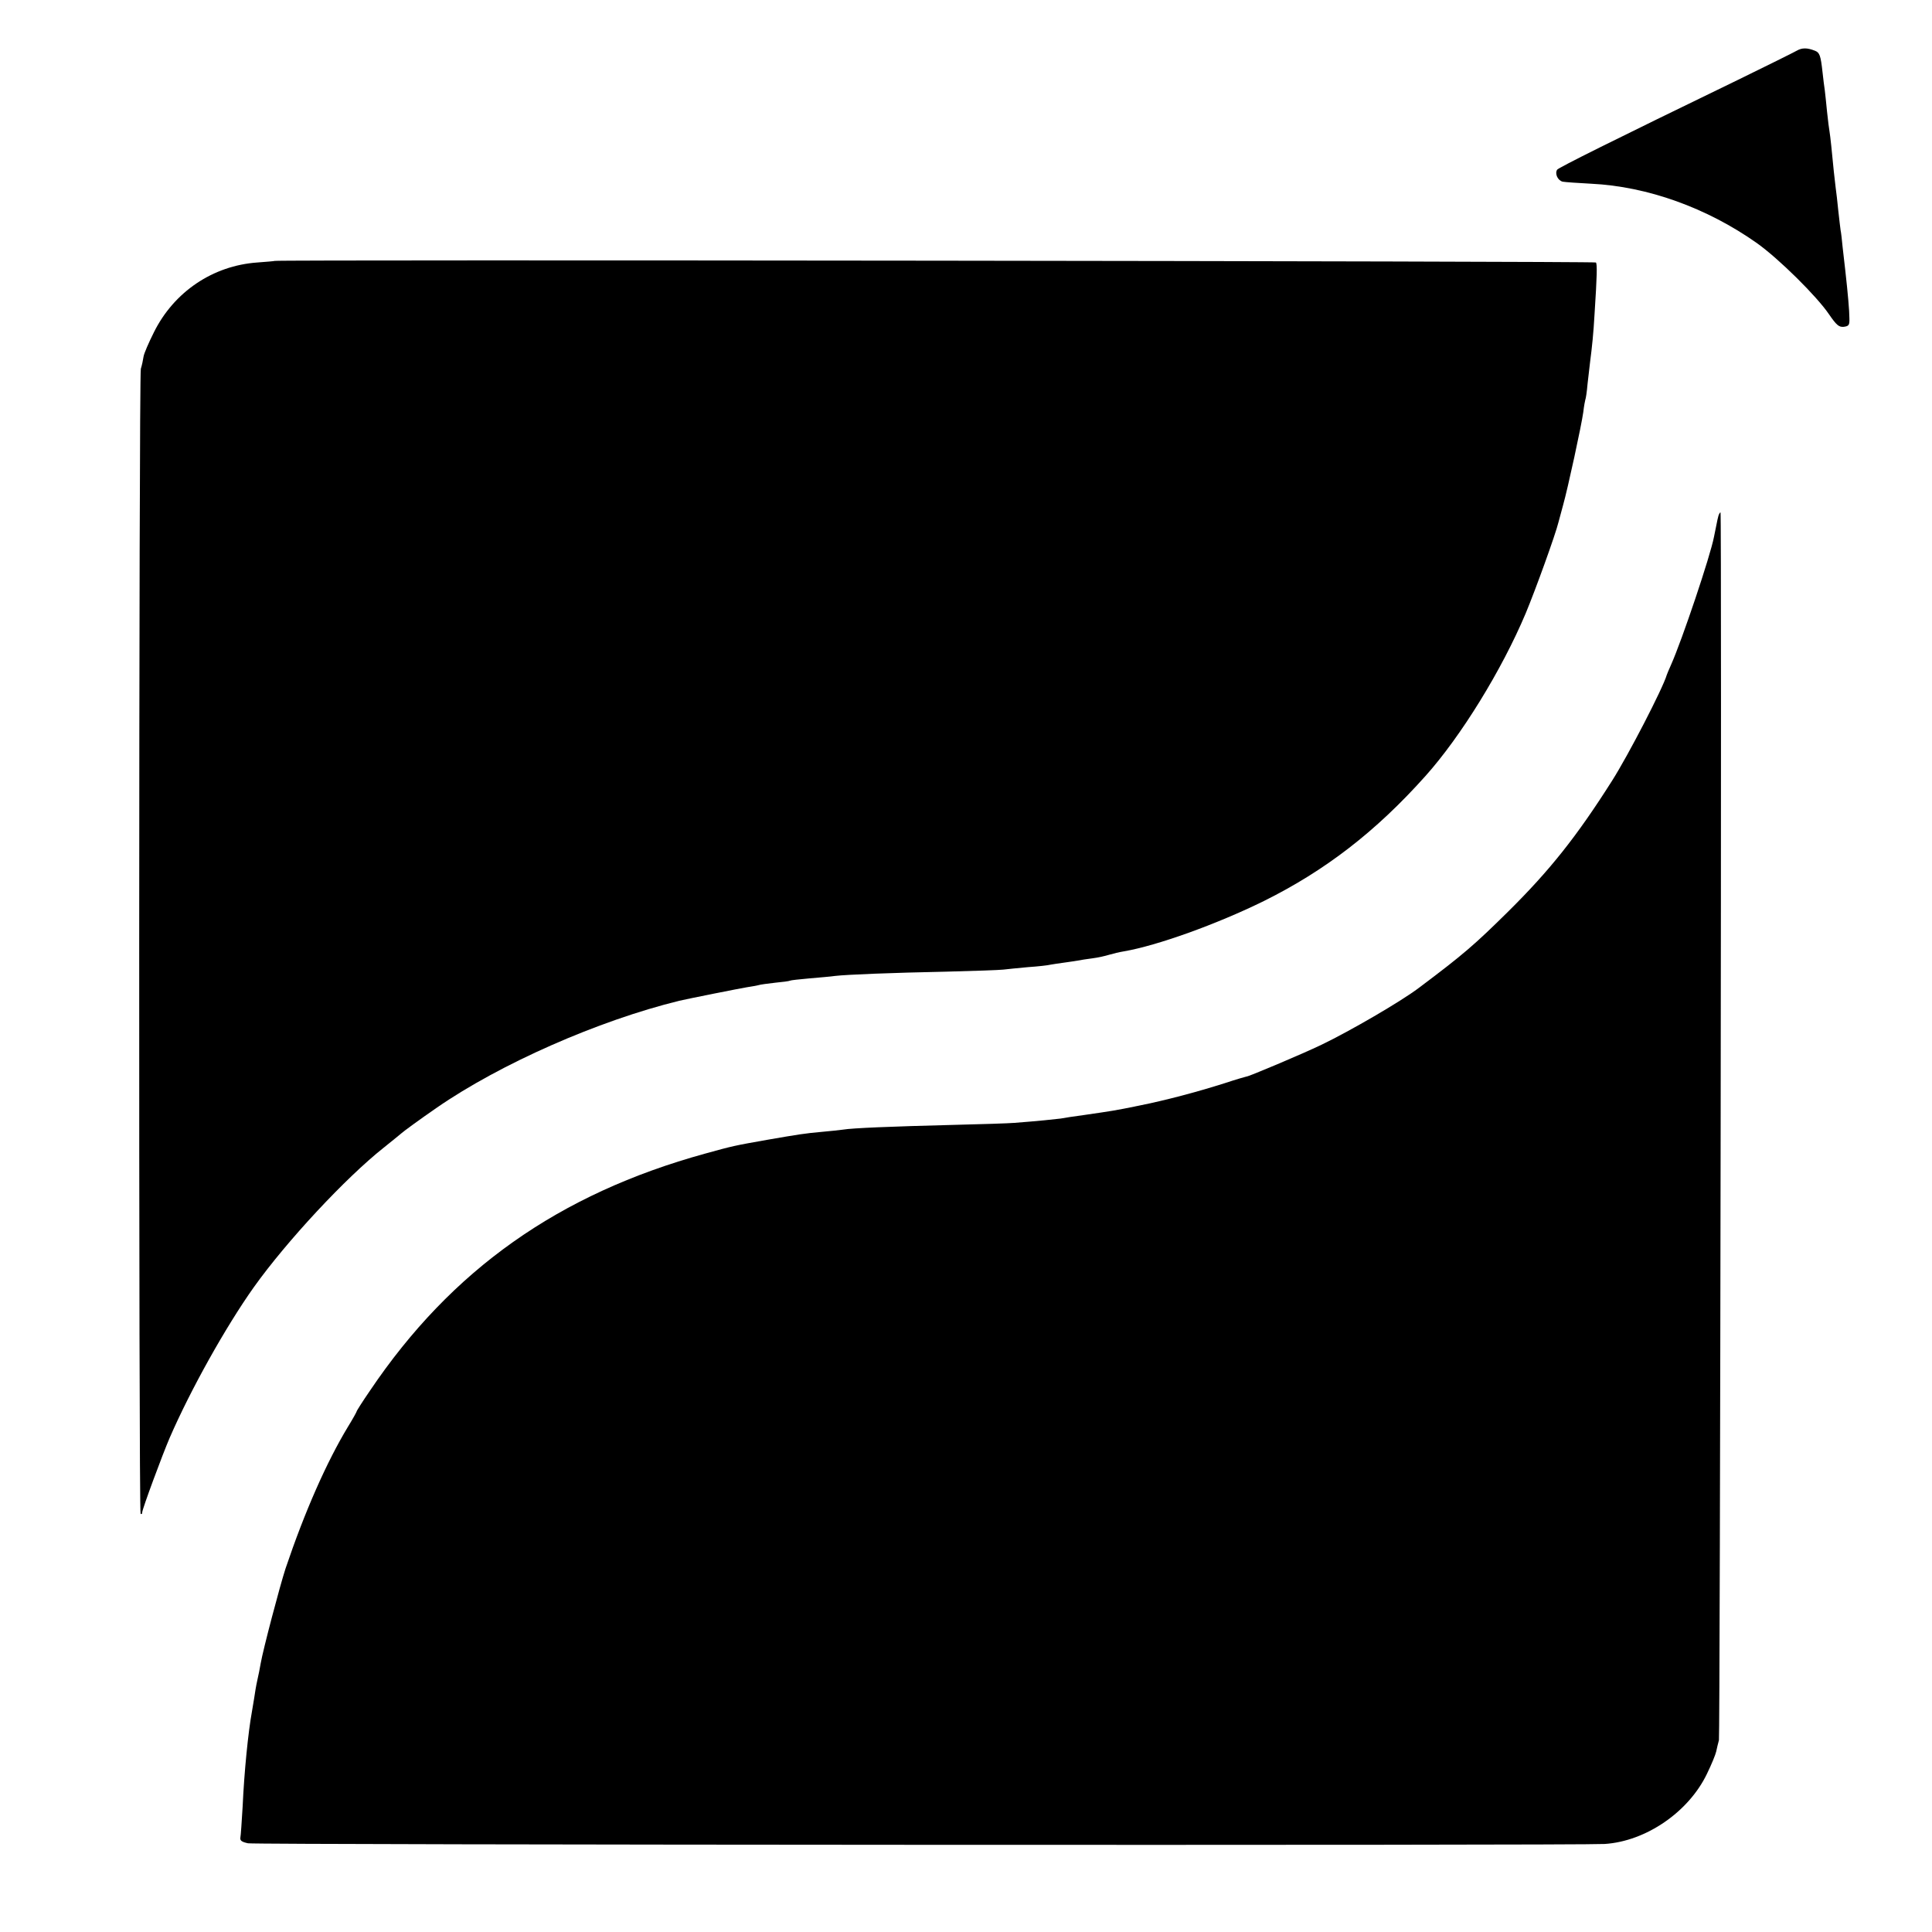 <?xml version="1.0" standalone="no"?>
<!DOCTYPE svg PUBLIC "-//W3C//DTD SVG 20010904//EN"
 "http://www.w3.org/TR/2001/REC-SVG-20010904/DTD/svg10.dtd">
<svg version="1.0" xmlns="http://www.w3.org/2000/svg"
 width="856pt" height="856pt" viewBox="0 0 856 856"
 preserveAspectRatio="xMidYMid meet">
<g transform="translate(0,856) scale(0.1,-0.1)"
fill="#000000" stroke="none">
<path d="M7960 8335 c-14 -8 -131 -66 -260 -129 -557 -270 -795 -389 -801
-398 -11 -18 3 -48 25 -53 11 -2 68 -6 126 -9 249 -12 513 -107 734 -263 97
-69 266 -236 320 -316 33 -48 44 -57 65 -55 23 3 26 8 25 38 0 33 -7 112 -18
210 -3 25 -8 72 -12 105 -3 33 -7 67 -9 75 -1 8 -6 47 -10 85 -4 39 -9 86 -12
105 -2 19 -6 51 -8 70 -8 86 -16 160 -19 177 -2 10 -7 50 -11 88 -4 39 -8 81
-10 95 -2 14 -7 50 -10 80 -8 74 -13 87 -33 95 -35 14 -58 14 -82 0z"/>
<path d="M1217 7404 c-1 -1 -36 -4 -77 -7 -197 -14 -369 -130 -458 -309 -23
-46 -44 -94 -46 -108 -2 -14 -7 -38 -12 -54 -9 -36 -10 -5063 -1 -5073 4 -3 7
-1 7 6 0 14 90 257 122 331 93 214 248 491 372 666 147 206 407 485 576 619
41 33 77 62 80 65 6 6 81 61 155 112 282 195 716 386 1075 474 38 9 269 55
300 60 19 3 42 7 50 9 8 3 42 7 75 11 33 3 62 7 65 9 3 2 41 6 85 10 44 4 96
8 115 11 52 6 248 14 495 19 121 3 234 7 250 9 17 2 66 7 110 11 44 3 89 8
100 11 11 2 38 6 60 9 22 3 49 7 60 9 11 2 40 7 65 10 25 3 59 11 75 16 17 5
46 12 65 15 146 25 411 120 620 223 272 135 496 308 715 553 157 175 339 470
445 722 43 103 132 349 145 403 3 10 12 44 20 74 22 78 82 356 90 414 3 27 8
52 9 55 2 3 7 35 10 71 4 36 9 79 11 95 9 70 15 126 20 215 11 170 12 219 6
227 -5 6 -5846 13 -5854 7z"/>
<path d="M7617 6283 c-4 -7 -8 -26 -23 -102 -16 -84 -141 -456 -190 -566 -10
-22 -18 -42 -19 -45 -17 -59 -171 -357 -243 -470 -156 -246 -275 -396 -461
-580 -148 -146 -196 -188 -396 -338 -78 -59 -303 -190 -430 -251 -83 -40 -327
-143 -333 -141 -1 0 -44 -12 -95 -29 -126 -40 -262 -76 -382 -100 -107 -22
-117 -23 -240 -41 -44 -6 -92 -13 -106 -16 -24 -3 -99 -11 -204 -19 -22 -2
-143 -6 -270 -9 -277 -7 -449 -14 -490 -21 -16 -2 -59 -7 -95 -10 -77 -7 -101
-11 -240 -35 -147 -26 -152 -27 -275 -61 -650 -179 -1125 -515 -1486 -1051
-33 -48 -59 -89 -59 -92 0 -2 -17 -33 -38 -67 -95 -157 -192 -377 -277 -629
-25 -77 -99 -357 -110 -420 -3 -19 -10 -53 -15 -75 -5 -22 -11 -58 -14 -80 -4
-23 -8 -50 -10 -60 -16 -87 -34 -264 -41 -420 -4 -66 -8 -128 -10 -137 -2 -13
6 -19 34 -25 35 -7 5903 -10 6011 -3 183 12 372 142 453 311 20 41 38 85 41
99 3 14 8 36 12 50 5 21 13 5440 7 5440 -1 0 -4 -3 -6 -7z"/>
</g>
</svg>
